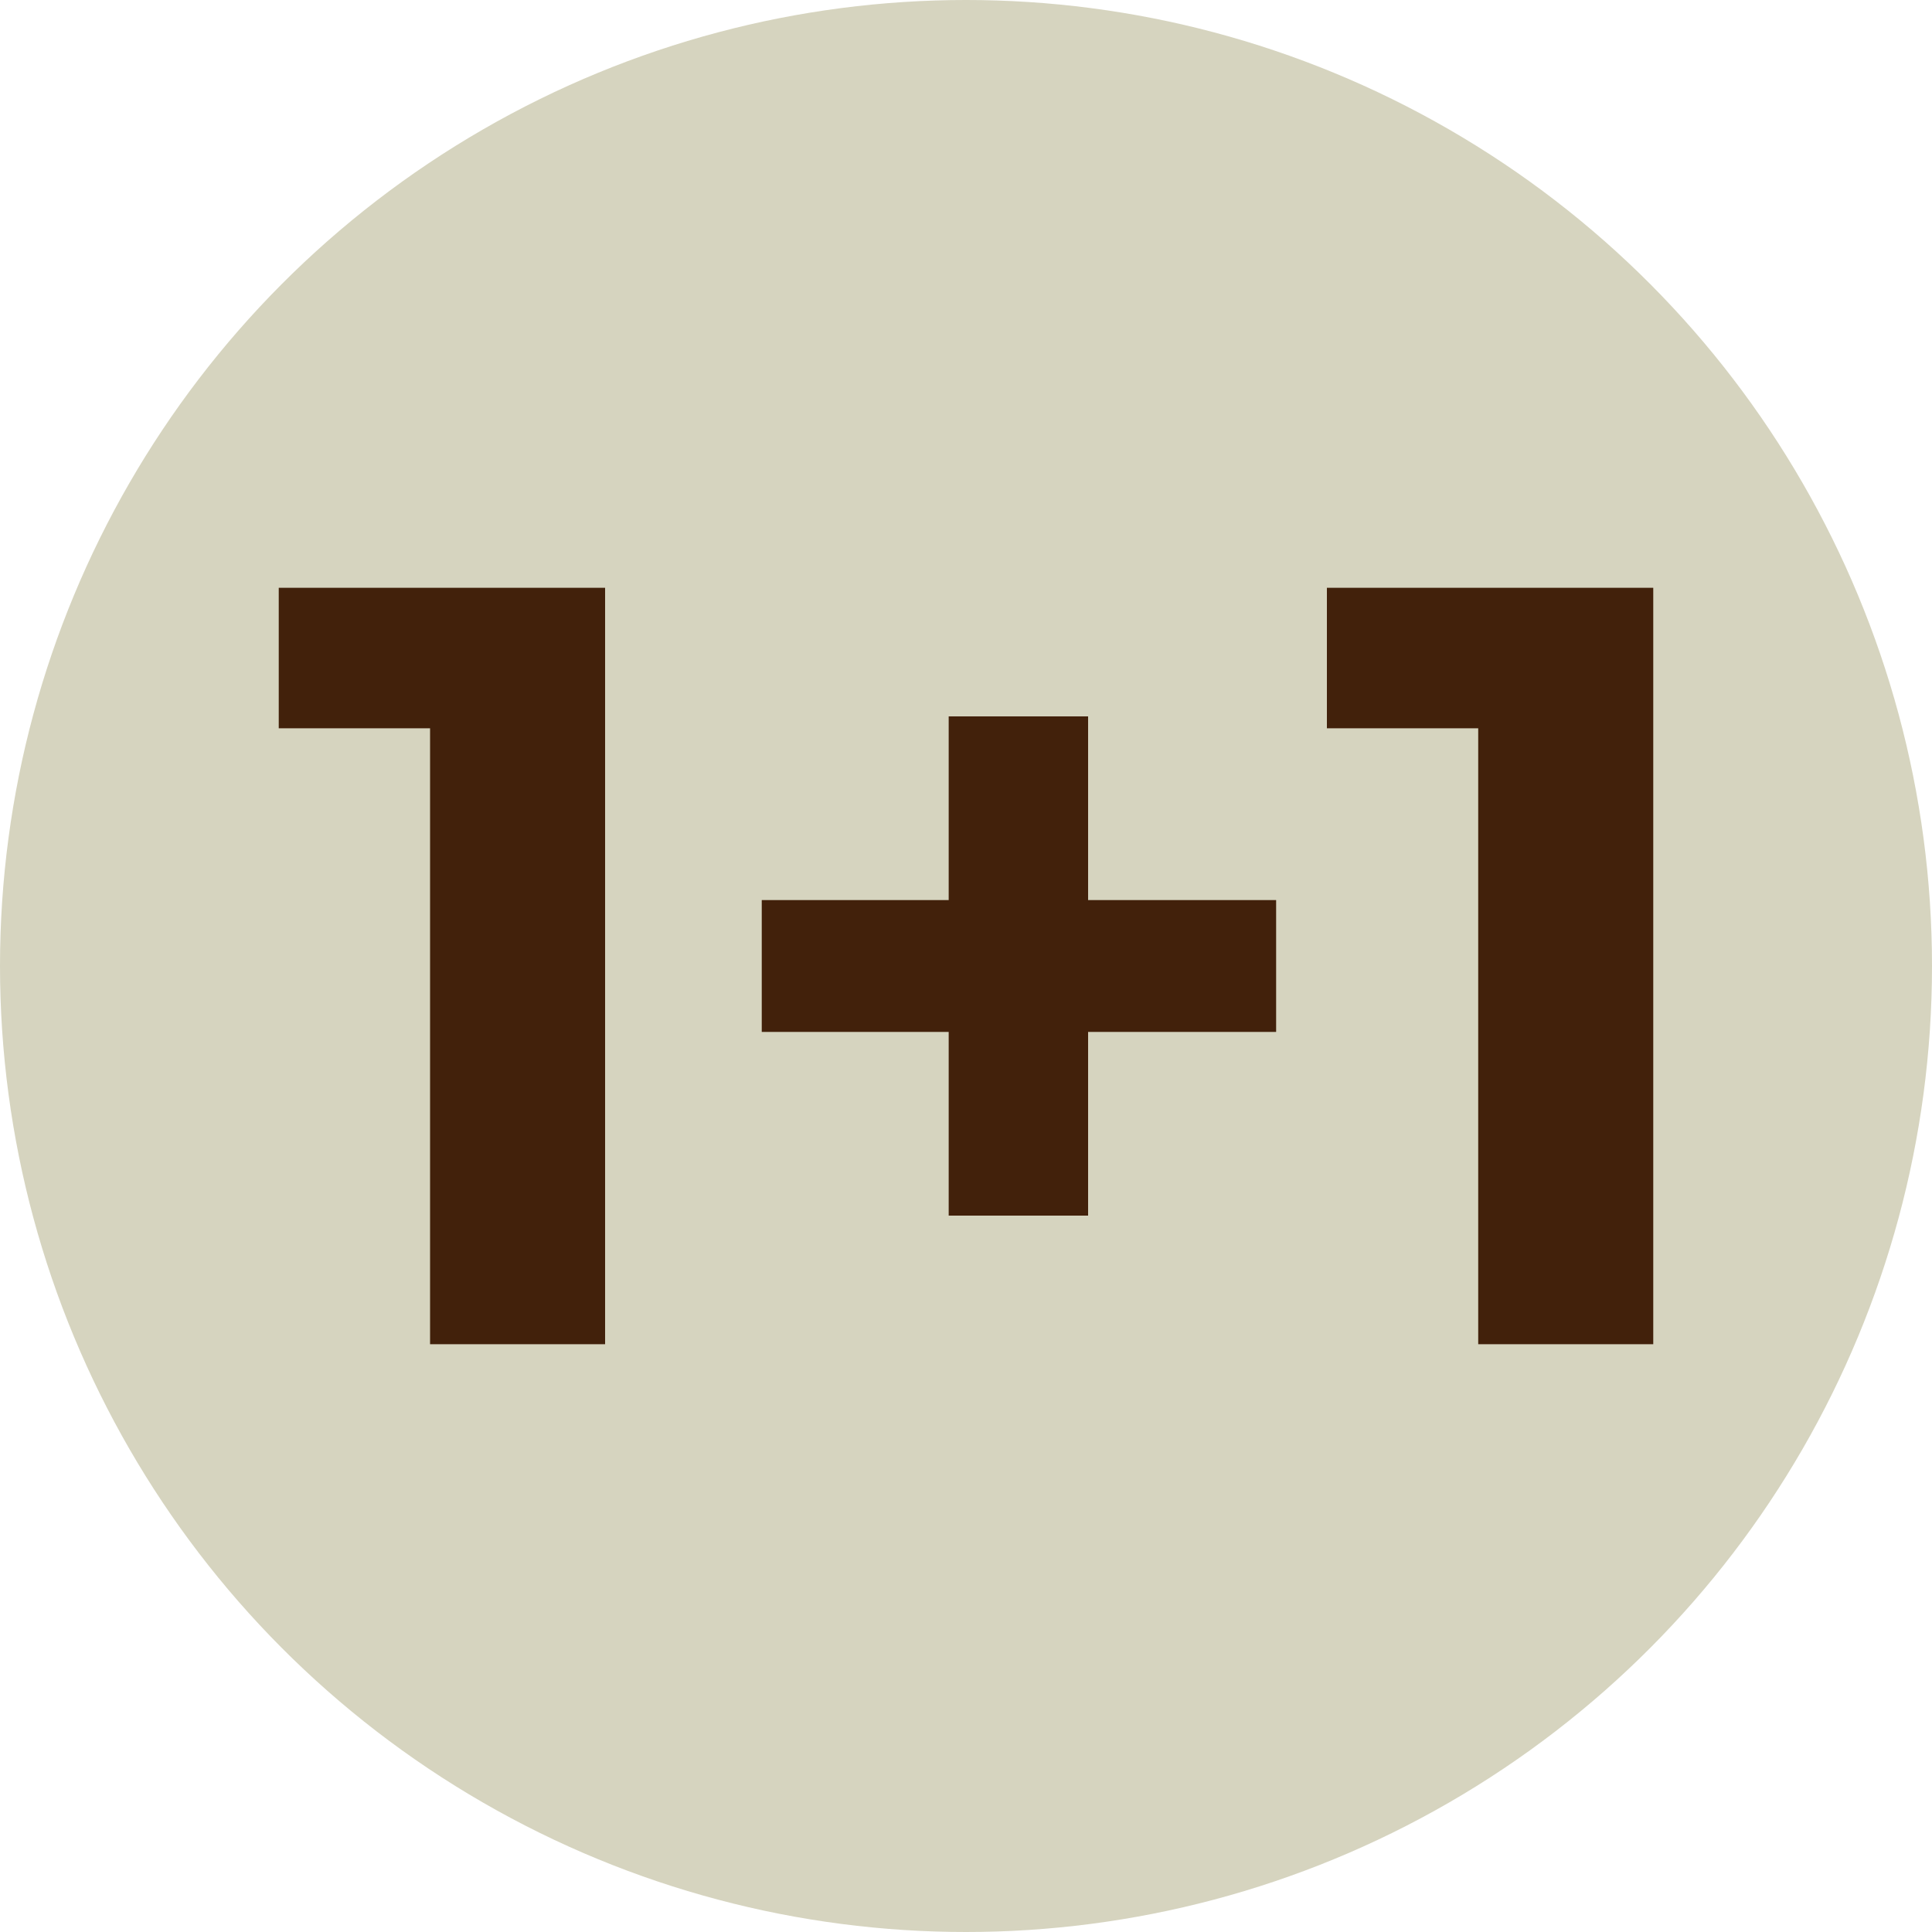 <svg viewBox="0 0 250 250" xmlns="http://www.w3.org/2000/svg" data-name="Layer 3" id="Layer_3">
  <defs>
    <style>
      .cls-1 {
        fill: #d6d4bf;
      }

      .cls-2 {
        fill: #42210b;
      }
    </style>
  </defs>
  <circle r="125" cy="125" cx="125" class="cls-1"></circle>
  <g>
    <path d="M78.3,76.06v97.88h-22.65v-79.7h-19.58v-18.18h42.23Z" class="cls-2"></path>
    <path d="M165.13,133.53h-24.33v23.77h-18.04v-23.77h-24.19v-17.06h24.19v-23.77h18.04v23.77h24.33v17.06Z" class="cls-2"></path>
    <path d="M213.93,76.06v97.88h-22.65v-79.7h-19.58v-18.18h42.23Z" class="cls-2"></path>
  </g>
</svg>